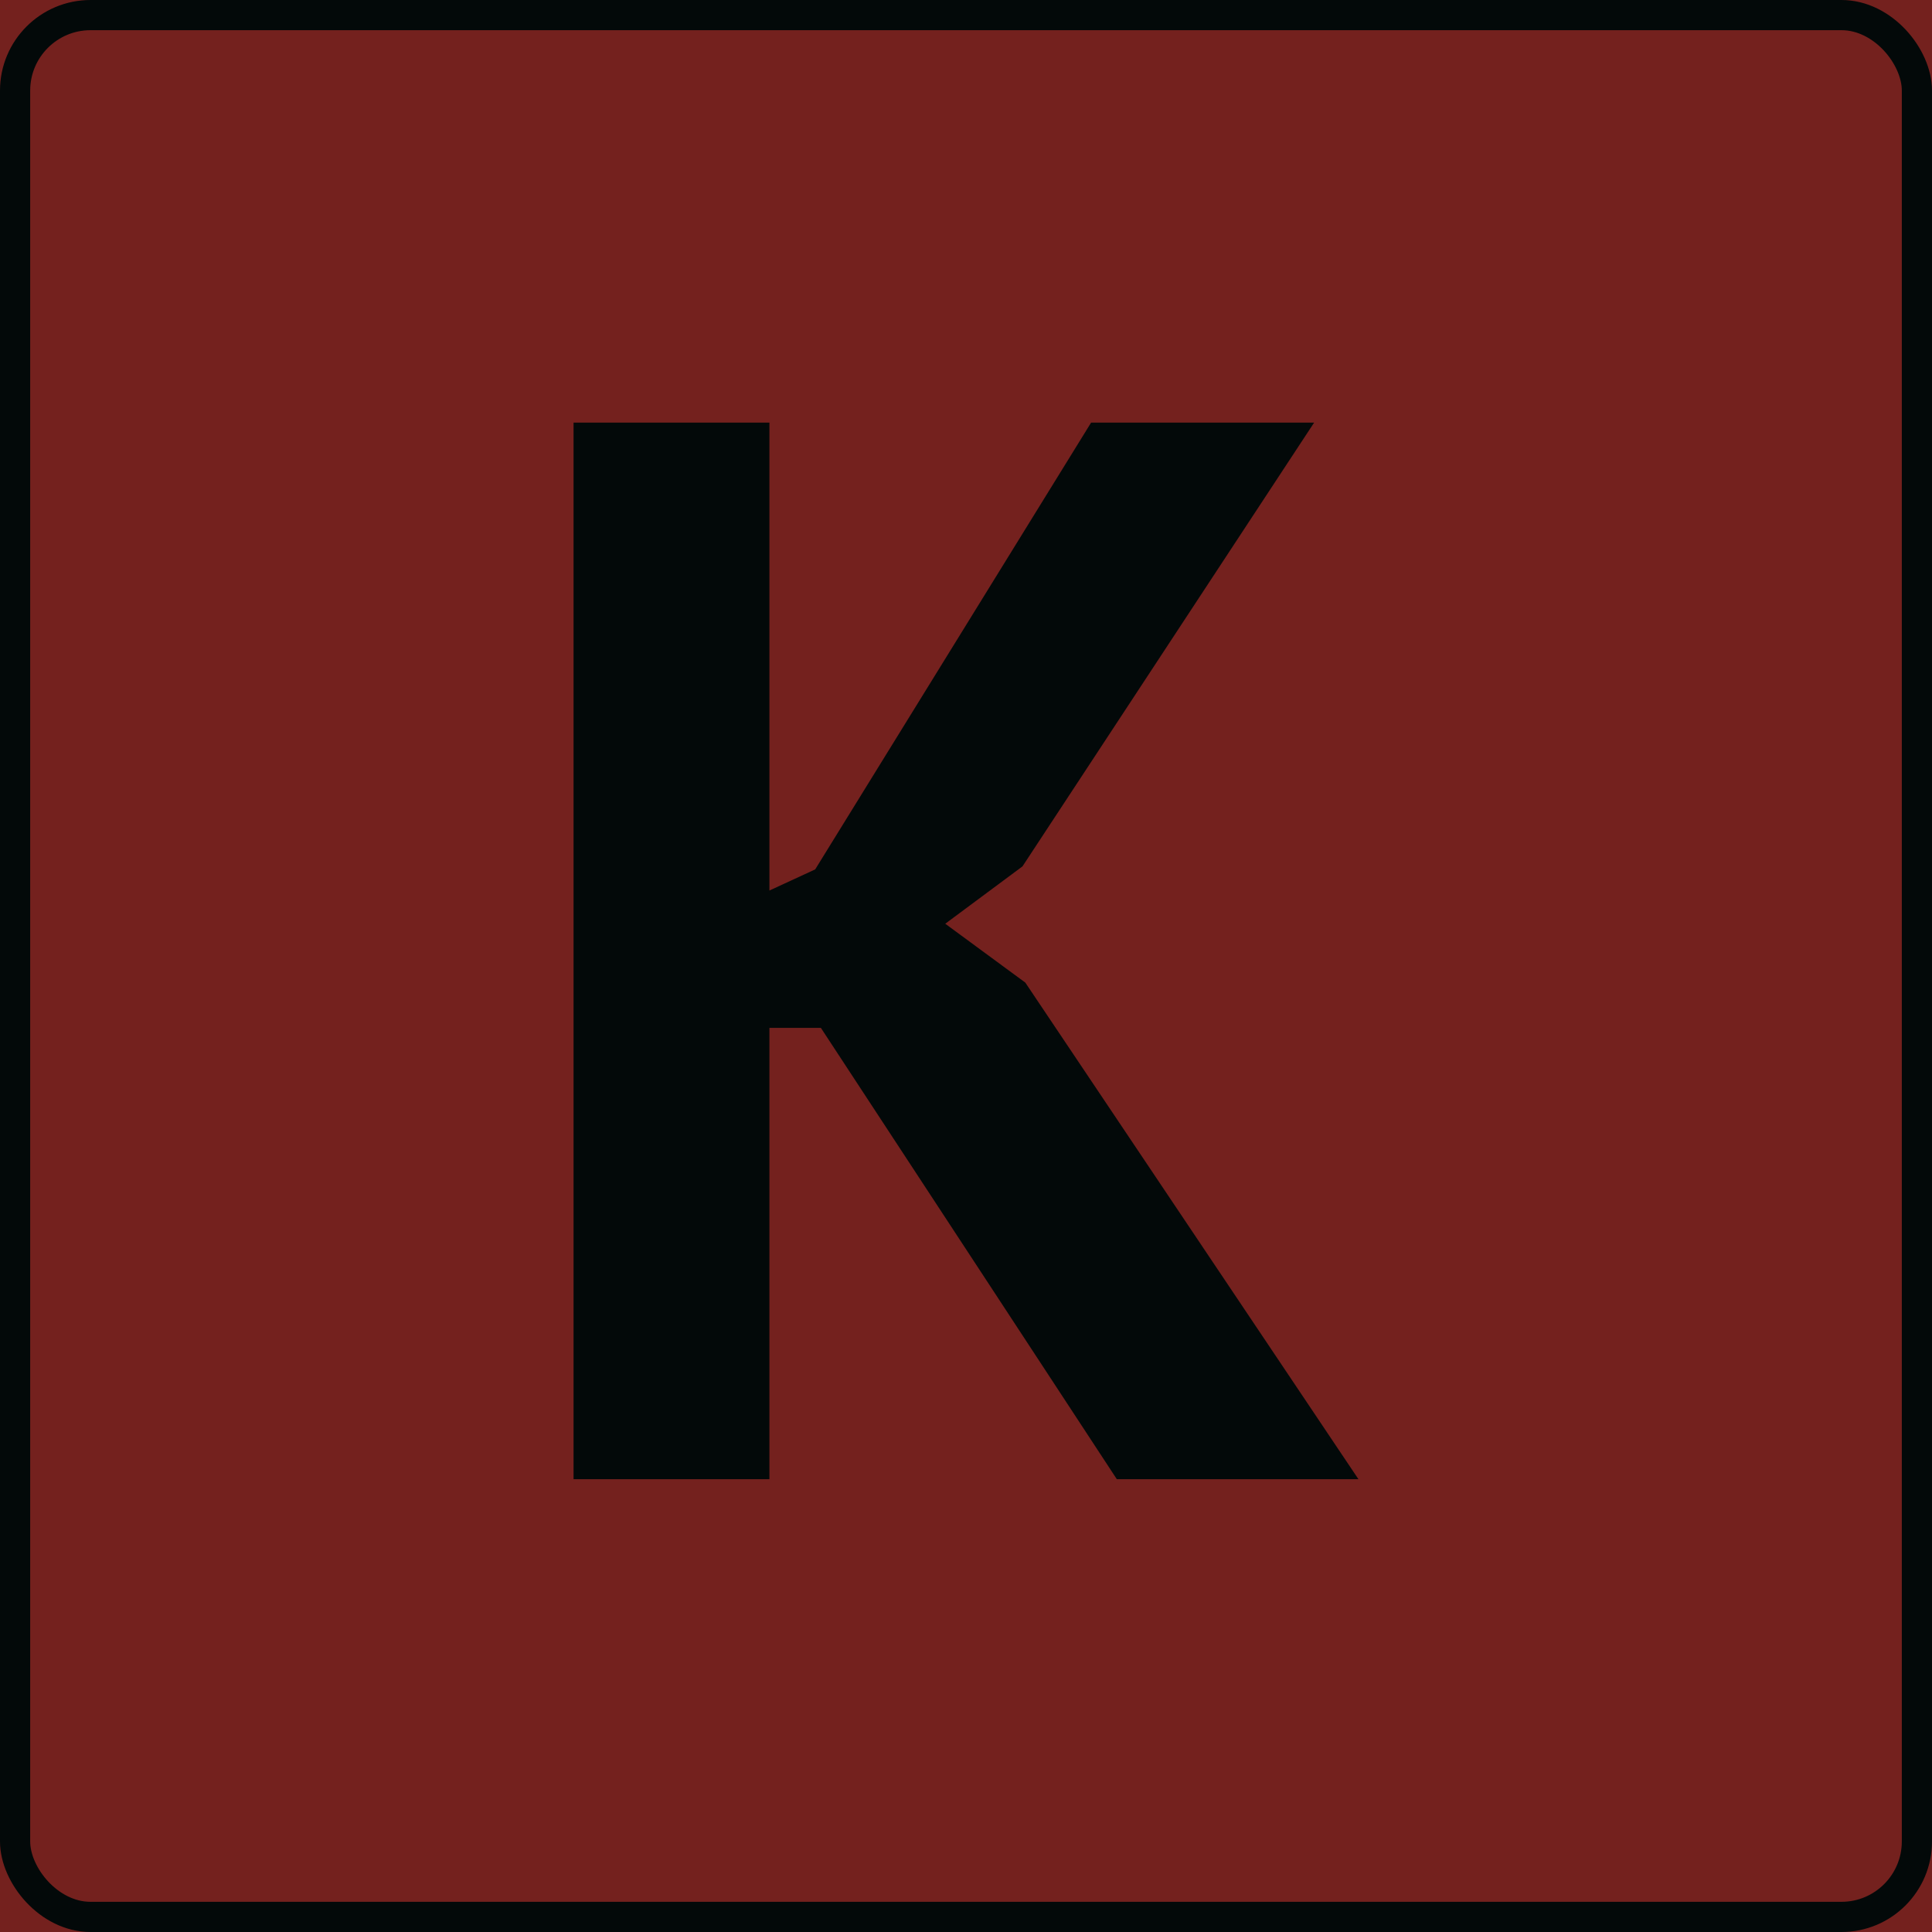<?xml version="1.0" encoding="UTF-8"?> <svg xmlns="http://www.w3.org/2000/svg" width="64" height="64" viewBox="0 0 64 64" fill="none"><g clip-path="url(#clip0_210_575)"><rect width="64" height="64" fill="#74211E"></rect><rect x="0.5" y="0.5" width="63" height="63" rx="2.5" stroke="#030909"></rect><path d="M27.193 34.05H25.488V49H19V14H25.488V29.5L27.004 28.8L36.144 14H43.532L33.871 28.7L31.313 30.6L33.965 32.55L45 49H36.996L27.193 34.05Z" fill="#030909"></path></g><defs><clipPath id="clip0_210_575"><rect width="64" height="64" fill="white"></rect></clipPath></defs></svg> 